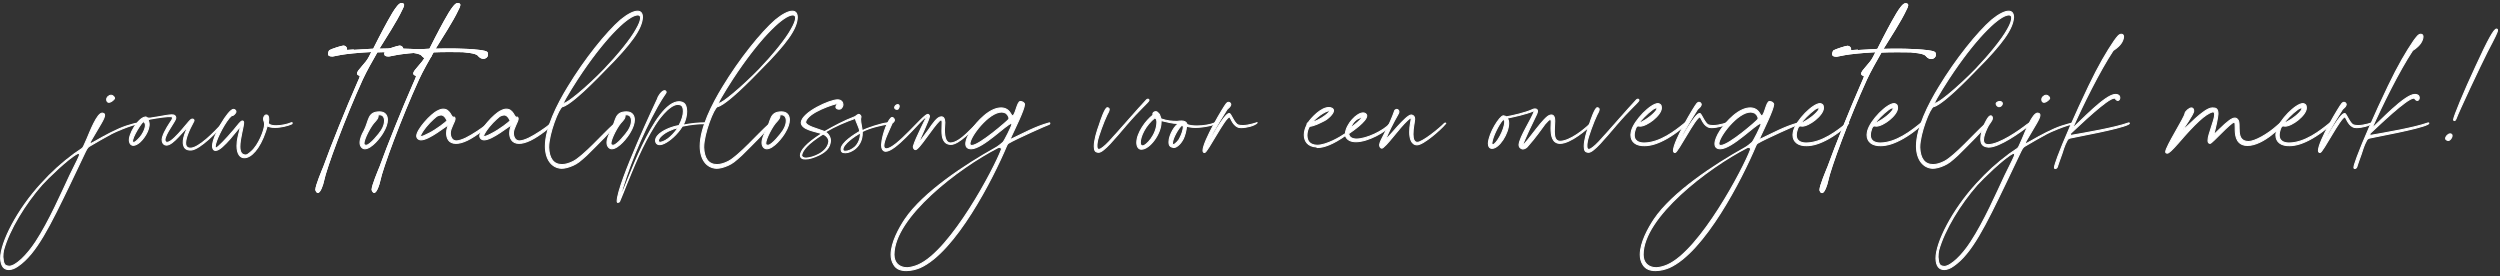<?xml version="1.0" encoding="UTF-8"?>
<!-- Generator: Adobe Illustrator 28.1.0, SVG Export Plug-In . SVG Version: 6.00 Build 0)  -->
<svg xmlns="http://www.w3.org/2000/svg" xmlns:xlink="http://www.w3.org/1999/xlink" version="1.1" id="Laag_1" x="0px" y="0px" viewBox="0 0 1204.7 133.2" style="enable-background:new 0 0 1204.7 133.2;" xml:space="preserve">
<rect x="0" y="0" width="1204.7" height="133.2" fill="#333333" stroke="none"/>
<style type="text/css">
	.st0{fill:#FFFFFF;stroke:#FFFFFF;stroke-width:0.5;}
</style>
<path class="st0" d="M0.3,124.5c0-7.7,8-23.4,19.6-36c5.2-5.7,9.6-9.7,15.9-14.4c5.3-3.8,3.4-1.4,6.1-7.2c1.5-3.5,4.9-12.4,7.4-12.4  c0.8,0.2,1.1,0.3,1.1,1c0,1.7-2.3,4.9-6.5,12.2c-0.4,0.6-0.5,1.1-0.5,1.3c0,0.2,0.1,0.2,0.2,0.2c0.3,0,1.1-0.5,2.4-1.2  c4.5-2.6,10.4-5.8,15-7.3c2.7-0.8,4.2-1.3,4.9-1.3c0.3,0,0.5,0.1,0.5,0.3c-0.1,0.2-0.9,0.2-2.4,0.6c-3,0.9-8.1,3-10.2,4.1  c-2.1,1.1-8.3,4.6-10.9,6.2c-0.8,0.5-1.5,2-1.7,2.4l-7.3,15.3c-9.9,20.5-16.4,33.9-25.2,39.9c-1.5,1.1-3.1,1.7-4.4,1.7  C1.9,129.9,0.5,128.3,0.3,124.5z M17.2,116.6c6.5-9.9,12.4-23.5,16.5-32.2c3.3-6.8,4.6-9,4.6-9.9c0-0.4-0.2-0.6-0.5-0.6L37.4,74  c-4.4,2.1-15,12.5-17.2,15c-8,9.1-15.8,21.7-18.5,31.6c-0.2,0.9-0.3,2.1-0.3,3.2c0.2,3.2,0.8,4.2,2.4,4.4l0.6,0.1  C7.6,128.3,13,123,17.2,116.6z M51.4,47.9c0-1,1.1-2,2.1-2c0.9,0,1.7,0.9,1.7,1.4c0,0.6-1.7,2-2.7,2C51.6,49.3,51.4,48.5,51.4,47.9z  "></path>
<path class="st0" d="M107.5,60.2c-2.4,2.5-11,11.8-15.4,12.1c-2.4,0.1-3.3-1-3.6-2.3c-0.9-2.7,1.3-7.4,2.2-9.2  c-4,4.1-8.9,10.9-11.7,8.7c-0.8-0.6-1.1-2-0.7-3.3c0.8-3,3.6-7,4.4-8.2c0.4-0.7,0.7-1.5,0.1-1.7c-1.4-0.5-7.7,0.6-10.5,1.1  c-0.5,0.1-1.1,0.5-0.8,0.8c1.4,2.9-1.4,7.8-4,10.2c-2.1,1.9-4.5,2.5-5.1-0.1c-0.8-3.2,4.2-11.5,7.6-11.9c0.8-0.2,0.4,0.7,2.5,0.5  c5.7-0.8,10.4-2.1,11.6-1.3c0.7,0.5,0.8,1.3,0.3,2.2c-1.1,2.3-6.2,8.8-4.6,10.5c2.2,2.3,10.4-9.1,11.9-10.4c1.1-1.1,2.1-0.2,1.7,0.5  c-2.7,4.9-4.3,9.1-3.9,11.3c0.2,0.9,0.8,1.7,2.2,1.7c3.8,0.2,11.6-7.6,15.3-11.8c0.2-0.2,0.5-0.2,0.7-0.2  C107.9,59.4,107.9,59.7,107.5,60.2z M69,58.6c-1.6,1.4-7.1,10.5-4.4,10c0.8-0.2,1.2-0.8,1.9-1.4C69.2,64.7,71.5,59.5,69,58.6z"></path>
<path class="st0" d="M114.2,70.3c0-3,0.7-4.9,1.7-9.3c-0.6,0-8.5,11.5-12,11.5c-1,0-1.5-0.9-1.5-2.1c0-4.9,7.7-17.7,10.1-17.7  c0.7,0,1.2,0.6,1.2,1.1c0,0.8-1.4,1.9-1.6,1.9l-0.2-0.1c-0.2,0-0.8,0.6-1.4,1.2c-3.2,3.9-6.8,11.5-6.8,13.8c0,0.5,0.2,0.7,0.4,0.7  c0.7,0,4.9-4.3,8.6-8.7c2-2.4,3.3-4.3,4.1-4.3c0.3,0,0.6,0.2,0.6,0.8c0,1.9-1.8,7.6-1.8,11.5c0,2.5,0.7,4,2.7,4.1  c0.8,0,1.3-0.4,2.8-1.7c3.5-3,6.4-10.3,6.4-13.1c0-1.3-0.5-1.6-0.5-2.6c0-0.8,0.5-1.9,1.3-1.9c0.9,0,1.2,0.8,1.2,2.2  c0,0.5-0.1,0.8-0.2,1.6c0,0.3,0.1,0.5,0.2,0.5c0.8,0.7,2.1,0.9,3.6,0.9c2.7,0,5.8-0.8,7.1-1.4l0.4-0.1c0.2,0,0.2,0,0.2,0.2  s-0.1,0.3-0.2,0.4c-1.7,0.8-5.2,1.7-8.1,1.7c-1.5,0-2.8-0.2-3.7-0.8l-0.8,2.6c-2.9,8.7-7.1,12.8-10.2,12.8  C115.7,76.1,114.2,74.1,114.2,70.3z"></path>
<path class="st0" d="M173.5,68.8c0-1.8,0.9-4,1.9-5.7c2.6-5.1,1.7-9.1,7.4-9.2c2.7,0,3.9,1.6,3.9,3.9c0,1.7-0.8,3.9-2,5.9  c-1.3,2.4-5.7,8-8.9,8C174.6,71.7,173.5,70.5,173.5,68.8z M183.8,62.8c1.1-1.8,1.5-3.3,1.5-4.6c0-1.8-0.9-2.9-2.3-2.9  c-0.8,0-0.8,0.1-0.8,0.3V56c0,0.5-0.2,1.2-1.3,2.4c-2.3,2.2-5.5,8.6-5.5,10.6c0.1,0.5-0.1,1,1.1,1C178.3,70,182.8,64.4,183.8,62.8z"></path>
<path class="st0" d="M215.2,64.1c0-2,0.8-3.6,0.8-3.6l-0.1-0.1c-0.8,0-9,7-13,7c-1.2,0-2.1-0.8-2.1-1.9c0-2.9,6.7-10.6,10.3-12.2  c1-0.5,1.8-0.7,2.5-0.7c3.3,0,3.8,3.9,4.8,3.9l0.4-0.1c0.3,0,0.4,0.3,0.5,0.8c0,1.4-2.3,4.6-2.3,6.9c0,1.9,0.9,3.8,2.9,3.8  c1.1,0,2.7-0.5,4.6-1.4c2.9-1.4,8.4-5,9.9-6.5c0.5-0.5,0.8-0.7,1-0.7s0.2,0.2,0.2,0.4c-0.1,1.1-6.1,5.8-10.4,7.9  c-2.3,1.1-4.1,1.5-5.5,1.5C216.1,69.1,215.2,66.4,215.2,64.1z M207,64.1c3-1.5,8.4-5.5,8.4-6c0-0.1-1.1-2.7-2.8-2.7  c-2.1,0.2-2.6,0.9-5.5,3.7c-2.3,2.4-4.4,5.4-4.4,6.3c0,0.3,0,0.4,0.5,0.4C203.6,65.7,204.7,65.3,207,64.1z"></path>
<path class="st0" d="M245.6,64.1c0-2,0.8-3.6,0.8-3.6l-0.1-0.1c-0.8,0-9,7-13,7c-1.2,0-2.1-0.8-2.1-1.9c0-2.9,6.7-10.6,10.3-12.2  c1-0.5,1.8-0.7,2.5-0.7c3.3,0,3.8,3.9,4.8,3.9l0.4-0.1c0.3,0,0.4,0.3,0.5,0.8c0,1.4-2.3,4.6-2.3,6.9c0,1.9,0.9,3.8,2.9,3.8  c1.1,0,2.7-0.5,4.6-1.4c2.9-1.4,8.4-5,9.9-6.5c0.5-0.5,0.8-0.7,1-0.7s0.2,0.2,0.2,0.4c-0.1,1.1-6.1,5.8-10.4,7.9  c-2.3,1.1-4.1,1.5-5.5,1.5C246.6,69.1,245.6,66.4,245.6,64.1z M237.4,64.1c3-1.5,8.4-5.5,8.4-6c0-0.1-1.1-2.7-2.8-2.7  c-2.1,0.2-2.6,0.9-5.5,3.7c-2.3,2.4-4.4,5.4-4.4,6.3c0,0.3,0,0.4,0.5,0.4C234.1,65.7,235.2,65.3,237.4,64.1z"></path>
<path class="st0" d="M262.8,70.4c0-8.7,5.8-20.2,10.9-28.5c8.1-13.4,18.5-26.3,25.4-32.3c3.3-2.7,6.2-4.2,8.1-4.2  c1.5,0,2.4,0.9,2.4,3c-0.4,5.5-5.1,12.4-18.3,25.6c-10,10.4-17.5,16.9-20.3,17.4c-1.7,0.5-6.6,13-6.6,19.6c0.2,5.5,2.4,8.3,6.4,8.3  c1.6,0,3.4-0.5,5.4-1.5c5.1-2.6,14.5-13.4,19.5-17.8c0.5-0.5,0.8-0.6,0.9-0.6s0.2,0.1,0.2,0.2c0,0.2,0,0.2-0.4,0.9  c-0.8,1.4-8.1,8.8-13.7,14.3c-3.3,3-4.4,3.9-6.6,4.9c-2.1,0.9-3.9,1.4-5.5,1.4C265.9,80.9,262.8,76.8,262.8,70.4z M291.2,33.4  c6.5-6.8,12.8-14.5,15.4-19.3c1.4-2.4,2.1-4.3,2.1-5.4s-0.5-1.5-1.4-1.5c-4.2,0-14.5,9.6-26.6,27.3c-2.7,3.9-8.7,13.4-9.2,15.1  c0,0.2,0.1,0.2,0.2,0.2C273.3,49.9,282.7,42.2,291.2,33.4z"></path>
<path class="st0" d="M292.5,68.8c0-1.8,0.9-4,1.9-5.7c2.6-5.1,1.7-9.1,7.4-9.2c2.7,0,3.9,1.6,3.9,3.9c0,1.7-0.8,3.9-2,5.9  c-1.3,2.4-5.7,8-8.9,8C293.6,71.7,292.5,70.5,292.5,68.8z M302.8,62.8c1.1-1.8,1.5-3.3,1.5-4.6c0-1.8-0.9-2.9-2.3-2.9  c-0.8,0-0.8,0.1-0.8,0.3V56c0,0.5-0.2,1.2-1.3,2.4c-2.3,2.2-5.5,8.6-5.5,10.6c0.1,0.5-0.1,1,1.1,1C297.3,70,301.8,64.4,302.8,62.8z"></path>
<path class="st0" d="M297.4,96.9c0.2-8.7,19.5-49.4,19.5-49.4c0.2-1.1,2.1-3.8,3.3-3.8c0.5,0,0.8,0.3,0.8,0.8  c-0.1,0.5-1.2,1.5-4.2,6.8c-7.8,14-14.9,31.4-18.1,44.3c3.1-5.8,16.4-46.6,28.6-46.6c2.7,0.2,3.5,1.6,3.6,4.7c0,1.7-0.4,4-1.7,6.6  c4-0.8,7.5-1.1,10.2-1.1c0.3,0,0.5,0.1,0.5,0.2c-0.1,0.1-0.2,0.2-0.6,0.2c-2.7,0-6.2,0.3-10.5,1.2c-2.6,4.2-6.2,7.1-8.7,8.3  c-0.6,0.3-1.4,0.6-2.3,0.6c-1.1,0-1.9-0.8-1.9-2c0-0.7,0.3-1.5,1-2.3c2-2.4,6.7-4.3,10.3-4.9c1.5-2.8,2.1-5.1,2.1-6.8  c0-2.9-1.2-3.3-2.6-3.4c-4.5,0-10.3,8.6-11.1,10c-6.1,9.6-10.3,20.3-14,29.3c-1.1,2.7-1.9,4.9-3,7.4c-0.2,0.4-0.5,0.5-0.8,0.5  C297.7,97.7,297.4,97.5,297.4,96.9z M326.8,61.5c-3.1,0.7-6.2,2.2-8,3.9c-1.1,1-1.5,1.8-1.5,2.4c0,0.5,0.4,0.8,0.9,0.8  C321.6,68,324.9,64.4,326.8,61.5z"></path>
<path class="st0" d="M337.4,70.4c0-8.7,5.8-20.2,10.9-28.5c8.1-13.4,18.5-26.3,25.4-32.3c3.3-2.7,6.2-4.2,8.1-4.2  c1.5,0,2.4,0.9,2.4,3c-0.2,5.5-5,12.4-18.2,25.6c-10,10.4-17.5,16.9-20.3,17.4c-1.7,0.5-6.6,13-6.6,19.6c0.2,5.5,2.4,8.3,6.4,8.3  c1.6,0,3.4-0.5,5.4-1.5c5.1-2.6,14.5-13.4,19.5-17.8c0.5-0.5,0.8-0.6,0.9-0.6s0.2,0.1,0.2,0.2c0,0.2,0,0.2-0.4,0.9  c-0.8,1.4-8.1,8.8-13.7,14.3c-3.3,3-4.4,3.9-6.6,4.9c-2.1,0.9-3.9,1.4-5.5,1.4C340.5,80.9,337.4,76.8,337.4,70.4z M365.9,33.4  c6.5-6.8,12.8-14.5,15.4-19.3c1.4-2.4,2.1-4.3,2.1-5.4s-0.5-1.5-1.4-1.5c-4.2,0-14.5,9.6-26.6,27.3c-2.7,3.9-8.7,13.4-9.2,15.1  c0,0.2,0.1,0.2,0.2,0.2C348,49.9,357.3,42.2,365.9,33.4z"></path>
<path class="st0" d="M367.2,68.8c0-1.8,0.9-4,1.9-5.7c2.6-5.1,1.7-9.1,7.4-9.2c2.7,0,3.9,1.6,3.9,3.9c0,1.7-0.8,3.9-2,5.9  c-1.3,2.4-5.7,8-8.9,8C368.2,71.7,367.2,70.5,367.2,68.8z M377.4,62.8c1.1-1.8,1.5-3.3,1.5-4.6c0-1.8-0.9-2.9-2.3-2.9  c-0.8,0-0.8,0.1-0.8,0.3V56c0,0.5-0.2,1.2-1.3,2.4C372.2,60.6,369,67,369,69c0.1,0.5-0.1,1,1.1,1C372,70,376.4,64.4,377.4,62.8z"></path>
<path class="st0" d="M385.7,74.8c0.1-2.2,2.6-5.5,10.3-10.4c-3-1.1-9.9-1.9-9.9-5.4c0.5-4.9,13.8-10.9,17.5-10.9  c1.9,0,2.6,1.3,2.6,2.3c0,0.8-0.4,1.4-1,2c-0.1,0.1-0.5,0.2-0.9,0.2c-0.7,0-1.5-0.3-1.5-1.1c0-0.5,0.8-1.4,0.8-1.6h-0.1  c-0.9,0-14.4,4.1-15.3,8.9c0,2,6,3.3,9.2,4.6c4.7-2.7,9.2-5.1,14.4-7.1c0.7-0.3,1.2-1,2-1.2c0.5,0,1.1,0.7,1.1,1.2  c-0.1,0.5-0.2,0.7-0.2,1.3c0,1.5,0.6,3.8,0.8,5.4c2.1-1.2,9.4-3.6,12.2-3.8c0.5,0,0.5,0,0.5,0.2c0,0.3-0.3,0.4-0.5,0.4  c-3,0.5-8.2,1.6-12.2,3.6v0.8c0,6.3-5.2,9.4-8.1,9.4c-1.7,0-2-0.5-2.1-1.7c0-3.2,6.8-7.3,9-8.6c-0.2-2-2-4.9-2.1-6.3  c-4.9,1.7-9.8,3.8-14.5,6.6c1.5,0.9,2.5,2.5,2.5,4.3c-0.3,2.9-1.7,4.9-5.5,6.8c-2.7,1.3-4.9,1.9-6.5,1.9  C386.7,76.7,385.7,76.1,385.7,74.8z M399.4,68.2c0-1.7-1.4-3-2.8-3.6c-7.5,4.7-9.9,7.8-10.3,10.2c0,0.8,0.8,1.4,2.1,1.4  C391.5,76.1,398.8,73.6,399.4,68.2z M412,70.8c1.7-1.6,2.6-4,2.6-6.2V64c-2.8,1.6-8.4,5.4-8.4,8c0,0.6,0.2,0.9,1.2,0.9  C408.6,72.9,410.5,72.2,412,70.8z"></path>
<path class="st0" d="M424.8,69.9c0.3-5.5,3.6-13.3,5.1-13.3c0.6,0,1.1,0.8,1.1,1.2c0,1-1.1,1.4-1.1,1.6c-1.7,3.9-4,8.4-4,10.8  c0,1,0.4,1.5,1.2,1.5c4.9,0,17.8-16.6,20-16.6c0.3,0,0.7,0.3,0.8,0.9c0,1.3-4.6,10.9-5.5,13.4l5.1-6.9c2.3-3.4,4.3-6.2,6.1-6.2  c1.1,0,1.6,0.8,1.7,2.7l-0.2,3.4c0,4,0.8,6.5,3,6.5c4.9-0.2,10.9-8.3,13.2-9.6l0.2,0.2l-0.2,0.2c-2.3,2.4-9.1,9.9-13.1,9.9  c-3.6-0.1-4.3-3.3-4.3-6.5l0.1-4.4c-0.1-0.6-0.2-0.9-0.5-0.9c-1.7,0-9.1,12.1-11.7,14c-0.2,0.2-0.5,0.3-0.7,0.3c-0.5,0-1-0.7-1-1.4  l0.1-0.4c1-3.6,6.4-14,6.5-14.4l-1.6,1.3c-3.2,2.8-13.7,15.7-18.3,15.7C425.5,72.9,424.8,71.6,424.8,69.9z M431.1,51.8  c0-0.6,0.8-1.4,1.4-1.4c0.5,0,0.8,0.2,0.8,0.8c0,0.5-0.3,1.1-0.6,1.4l-0.5,0.1C431.6,52.7,431.1,52.3,431.1,51.8z"></path>
<path class="st0" d="M430.7,127.5c-0.9-1.4-1.3-3-1.3-4.8c0-5.8,3.9-12.8,6.7-17c8.7-13,29.4-26.5,43.2-34.2c1.8-0.9,3.6-2.6,4-2.9  c0.6-0.5,4.3-7.8,4.3-8.7c0-0.2-0.1-0.4-0.3-0.4c-2,0-13.7,12.2-19.3,12.2c-1.8,0-2.6-0.9-2.6-2.4c0-3.3,3.8-9.2,8.8-13.5  c2.9-2.5,5.8-3.8,8.2-3.8c1.9,0,3.4,0.8,4.4,2.4c0.6,1.1,0.9,1.4,1.1,1.4c1.4,0,2.2-6.9,3.8-6.9c1,0,2,0.7,2,1.4  c-0.1,2.6-4.9,12.2-6.4,15.5c-0.2,0.6-0.4,0.9-0.4,1.1s0.1,0.2,0.2,0.2l0.5-0.2c5.9-2.8,11.3-5.8,17.7-7.6l0.4-0.1  c0.2,0,0.2,0.2,0.2,0.3c0,0.2-0.1,0.2-0.3,0.4c-0.8,0.2-16.1,7-19.4,9c-0.7,0.4-0.7,0.5-1.1,1.3c-6.8,16.1-24.8,51.3-41.8,58.8  c-1.9,0.8-4.3,1.4-6.6,1.4C434.2,130.4,431.9,129.7,430.7,127.5z M442.6,127.6c15.8-7,36.7-46.7,39.9-55.4l0.1-0.3  c0-0.5-0.5-0.9-1.1-0.9c-0.2,0-0.5,0.1-0.7,0.2c-18.9,9.7-50,33.4-50,51.5c0,3.9,2.4,6.3,6.4,6.3  C438.9,128.9,440.8,128.4,442.6,127.6z M486.1,57.5l0.1-0.5c0-0.9-1-2.4-2-2.7c-0.5-0.2-1-0.3-1.6-0.3c-6.2,0-15.2,11.8-15.2,15.2  c0,0.6,0.3,0.9,0.9,0.9C472,70.1,485.6,58.2,486.1,57.5z"></path>
<path class="st0" d="M527.3,70.5c0-3,1.3-7.3,2.5-10.5c0.5-1.7,2.7-8.1,3.8-8.1c0.7,0.1,0.9,0.4,0.9,0.8c0,0.8-0.6,1.7-1.1,2.7  c-1.4,2.8-4.3,10.6-4.6,12.8c-0.2,0.9-0.2,1.6-0.2,2.2c0,1.1,0.3,1.6,0.9,1.6c1,0,2.8-1.5,4.9-3.7c4.3-4.6,15.1-17.1,18.1-20.2  c0.2-0.2,0.5-0.3,0.6-0.3c0.5,0,0.5,0.2,0.6,0.5c0,0.7-4.9,4.8-11,12c-5.4,6.3-10.9,13.1-13.3,13.1  C527.5,73.3,527.4,72.3,527.3,70.5z"></path>
<path class="st0" d="M549.8,71.9c-1.2-0.1-2-1.3-2-3.2c0-4.5,4.3-10.6,7.9-13.3l-0.2-0.4c0-0.7,0.8-1.2,1.4-1.2c0.8,0,1,0.5,1.8,1.3  l0.8,2.2c2.8,1,5.5,1.2,7.7,1.2c1.1-0.1,1-0.2,2.2-0.2s2.4,0.5,2.6,1.7c1.1,0.5,2.9,0.7,4.8,0.7c3.1,0,6.5-0.6,8.4-1.4l0.5-0.2  c0.2,0.1,0.2,0,0.2,0.2c0,0.8-5.9,2.1-9.8,2.1c-1.6,0-3-0.2-4.3-0.6c-0.3,2.5-0.9,4.6-1.6,6.1c-0.8,1.7-2.9,4.2-4.6,4.2  c-1.7-0.3-2.3-0.9-2.3-2.7c0-3.3,3-8.4,5-9l-0.8,0.1c-2.3,0-5.4-0.8-8-1.4v0.7c0,5.8-5.6,13.1-9.4,13.1H549.8z M557.5,58.7l-0.2-1.4  c-0.5,0-0.5-0.4-0.6-0.7c-4.9,3.8-7.2,9.3-7.2,12c0,1.1,0.3,1.6,1.1,1.7C552.2,70.4,557.5,65,557.5,58.7z M568.6,66.4  c0.9-1.7,1.6-3.7,1.7-5.7c-0.7,0-0.6-0.2-0.7-0.4c-1.7,1.2-4.6,6.4-4.6,8.6c0,0.5,0.1,0.8,0.4,0.8C566.2,69.7,568.2,67.6,568.6,66.4  z"></path>
<path class="st0" d="M579.7,72.6c0-4.6,10.2-21.5,11.2-22.6c0.4-0.5,0.8-0.7,1.1-0.7c0.6,0,1.1,0.5,1.1,1.1c0,0.2-0.2,0.6-0.4,0.9  c-0.5,0.7-0.9,0.8-1.4,1.4c-4.6,7.1-9.3,15.4-9.3,16.5l0.1,0.1c0,0,2-3.6,4.1-7.1c4.2-6.8,5.5-7.5,6.2-7.5c0.8,0,2.3,4.7,4.2,5.5  c0.5,0.2,1.3,0.3,2.3,0.3c3,0,6.8-1.4,6.8-1.4l0.1,0.1c-1.4,1.4-5.2,2.3-7.7,2.3c-0.8,0-1.4-0.1-1.7-0.3c-2.7-1.3-3.3-4.8-4-4.8  c-2,0-10.6,17.1-11.9,17.1C580.1,73.6,579.7,73.2,579.7,72.6z"></path>
<path class="st0" d="M634.3,70.8c-4.1-0.2-5.8-2.8-5.8-5.8c0-1.6,0.5-3.3,1.3-4.8V60c0-0.3,0.3-0.9,0.6-0.9c1.5-2.2,6.1-7.3,10-7.3  c1,0,2.2,0.5,2.2,1.5c0,1.6-3,4.2-4.5,4.9c-2.2,1.1-4.6,2.4-7.1,2.7c-0.8,1.3-1.2,2.8-1.2,4.3c0,2.8,1.4,4.7,4.9,4.8  c4.6,0,11.3-4,13.6-5.6c0.4-4.6,5.5-10,8.6-10c0.9,0,1.7,0.6,1.7,1.4c0,2.6-6.8,7.3-8.7,8.6c0.2,1.8,1.7,2.6,3.8,2.6  c4.8,0,12.9-3.9,16-7.3c0.2-0.2,0.3-0.2,0.4-0.2c0.2,0,0.3,0.1,0.4,0.3l-0.2,0.4c-2.5,3.3-11.1,8.1-16.9,8.1c-2.4,0-4.4-0.8-5.1-3  c-5.8,4.1-10.3,5.8-13.5,5.8L634.3,70.8z M640.8,53.6c0-0.1-0.2-0.2-0.4-0.2c-1.1,0-4.6,1.7-8,5.4C634.5,58.6,639.6,55.4,640.8,53.6  z M656.4,56.6c-2.6,0.2-4.6,2.3-5.6,5.1C652.5,60.4,656.4,57.2,656.4,56.6z"></path>
<path class="st0" d="M664.8,69.8c0.2-1.4,0.8-2.4,2.9-6.5c1.6-2.9,3.6-7.7,3.9-8.7c0.5-1.6,0.5-1.4,0.9-1.7l0.5-0.2  c0.7,0,1.1,0.6,1.1,1.1s-0.2,0.9-0.5,1.4c-1.7,2.9-5.5,10.3-5.5,11.3l0.1,0.2c0.7,0,9.3-11.3,11.9-11.3c1.1,0.2,1.6,0.8,1.6,2  c-0.2,2.3-0.8,4.2-0.8,7.3c0,2.2,0.5,3.9,2.1,3.9c2.5,0,10.8-6.8,12.9-9c0.3-0.3,0.5-0.3,0.5-0.3c0.2,0,0.3,0,0.3,0.1  c0,0.2-0.3,0.3-0.5,0.6c-1.6,2-10.2,9.8-13.4,9.8c-2.8-0.1-3.5-3.3-3.5-6.2c0-3.3,0.7-5.3,0.7-6.2c0-0.4-0.1-0.6-0.2-0.6l-0.2,0.1  c-3.6,2.3-9.5,11.2-13,14.1c-0.3,0.3-0.5,0.4-0.8,0.4C665.2,71.3,664.8,70.6,664.8,69.8z"></path>
<path class="st0" d="M732,69.7c0.4-3.9,5.8-11.8,7.4-16.2c0-0.1-0.1-0.1-0.1-0.1h-0.2c-3.7,1.6-9.8,2.9-12.8,3.5  c0.5,0.7,0.7,1.5,0.7,2.5c0,4.9-4.6,12.1-8,12.1c-1.1,0-1.8-0.8-1.8-2.4c0.3-5.1,5.5-13.1,7.2-13.3c0.3,0,1.3,0.3,1.5,0.5  c2.8-0.5,9.3-1.9,12.8-3.6c0.3-0.2,0.7-0.2,1-0.2c0.7,0,1.2,0.3,1.2,1.1c0,0.4-0.2,0.8-0.4,1.4c-1.9,3.9-6.5,13.3-6.8,15.2  c2.6-2,10.4-14.2,13.3-14.7l0.5-0.1c1.4,0,1.7,1.4,1.7,3c0,0.9-0.2,2.9-0.2,4.9c0,2.7,0.5,4.7,2.7,4.8c4.8,0,11.9-5.8,14.4-8.3  c0.1-0.2,0.2-0.2,0.4-0.2s0.3,0.1,0.3,0.2c0,0.2-0.1,0.4-0.3,0.6c-1.7,1.7-9.6,8.7-14.8,8.7c-3.6-0.1-4.3-3.6-4.3-7.4l0.1-3  c0-0.7-0.2-1.1-0.5-1.1c-0.5,0-1.2,0.7-2.5,2.2c-1.7,2.2-4.3,6.2-8.7,11.1c-0.7,0.6-1.4,0.9-2.1,0.9C732.8,71.6,732,71,732,69.7z   M725.1,58.7c-0.1-1.1-0.2-0.9-0.9-1c-2,2.2-5,8.2-5.3,11.2c0,0.5,0.2,0.8,0.5,0.8C721,69.7,725.1,62.5,725.1,58.7z"></path>
<path class="st0" d="M763.4,70.5c0-3,1.3-7.3,2.5-10.5c0.5-1.7,2.7-8.1,3.8-8.1c0.7,0.1,0.9,0.4,0.9,0.8c0,0.8-0.6,1.7-1.1,2.7  c-1.4,2.8-4.3,10.6-4.6,12.8c-0.2,0.9-0.2,1.6-0.2,2.2c0,1.1,0.3,1.6,0.9,1.6c1,0,2.8-1.5,4.9-3.7c4.3-4.6,15.1-17.1,18.1-20.2  c0.2-0.2,0.5-0.3,0.6-0.3c0.5,0,0.5,0.2,0.6,0.5c0,0.7-4.9,4.8-11,12c-5.4,6.3-10.9,13.1-13.3,13.1  C763.6,73.3,763.5,72.3,763.4,70.5z"></path>
<path class="st0" d="M785.9,65c0-0.7,0.2-1.4,0.3-2c1.4-5.1,9.3-13.1,12.8-13.1c1.1,0.2,1.6,0.7,1.6,2.1c0,3.5-6.9,8.8-10.3,8.8  l-0.7-0.1c-0.8,0-1,0.2-1.5,1.4c-0.4,1.1-0.6,2.1-0.6,3.1c0,2.4,1.8,3.7,4.7,3.7c7.7,0,15.3-6,19.7-9.6c0.2-0.2,0.4-0.2,0.5-0.2  c0.2,0,0.4,0.1,0.4,0.2c-0.1,0.5-4.1,4.3-9.5,7.4c-4.4,2.5-7.9,3.5-10.8,3.5C788.5,70.3,785.9,68.5,785.9,65z M793,57.7  c3.7-2.4,5.5-4.6,5.5-5.4c0-0.2-0.2-0.3-0.4-0.3c-0.4,0-1.1,0.3-2,1c-2,1.4-6.1,5.5-6.1,6.2l0.2,0.1C790.4,59.2,791.6,58.5,793,57.7  z"></path>
<path class="st0" d="M806.4,72.6c0-4.6,10.2-21.5,11.2-22.6c0.4-0.5,0.8-0.7,1.1-0.7c0.6,0,1.1,0.5,1.1,1.1c0,0.2-0.2,0.6-0.4,0.9  c-0.5,0.7-0.9,0.8-1.4,1.4c-4.6,7.1-9.3,15.4-9.3,16.5l0.1,0.1c0,0,2-3.6,4.1-7.1c4.2-6.8,5.5-7.5,6.2-7.5c0.8,0,2.3,4.7,4.2,5.5  c0.5,0.2,1.3,0.3,2.3,0.3c3,0,6.8-1.4,6.8-1.4l0.1,0.1c-1.4,1.4-5.2,2.3-7.7,2.3c-0.8,0-1.4-0.1-1.7-0.3c-2.7-1.3-3.3-4.8-4-4.8  c-2,0-10.6,17.1-11.9,17.1C806.8,73.6,806.4,73.2,806.4,72.6z"></path>
<path class="st0" d="M791.7,127.5c-0.9-1.4-1.3-3-1.3-4.8c0-5.8,3.9-12.8,6.7-17c8.7-13,29.4-26.5,43.2-34.2c1.8-0.9,3.6-2.6,4-2.9  c0.6-0.5,4.3-7.8,4.3-8.7c0-0.2-0.1-0.4-0.3-0.4c-2,0-13.7,12.2-19.3,12.2c-1.8,0-2.6-0.9-2.6-2.4c0-3.3,3.8-9.2,8.8-13.5  c2.9-2.5,5.8-3.8,8.2-3.8c1.9,0,3.4,0.8,4.4,2.4c0.6,1.1,0.9,1.4,1.1,1.4c1.4,0,2.2-6.9,3.8-6.9c1,0,2,0.7,2,1.4  c-0.1,2.6-4.9,12.2-6.4,15.5c-0.2,0.6-0.4,0.9-0.4,1.1s0.1,0.2,0.2,0.2l0.5-0.2c5.9-2.8,11.3-5.8,17.7-7.6l0.4-0.1  c0.2,0,0.2,0.2,0.2,0.3c0,0.2-0.1,0.2-0.3,0.4c-0.8,0.2-16.1,7-19.4,9c-0.7,0.4-0.7,0.5-1.1,1.3c-6.8,16.1-24.8,51.3-41.8,58.8  c-1.9,0.8-4.3,1.4-6.6,1.4C795.3,130.4,793,129.7,791.7,127.5z M803.6,127.6c15.8-7,36.7-46.7,39.9-55.4l0.1-0.3  c0-0.5-0.5-0.9-1.1-0.9c-0.2,0-0.5,0.1-0.7,0.2c-18.9,9.7-50,33.4-50,51.5c0,3.9,2.4,6.3,6.4,6.3C800,128.9,801.8,128.4,803.6,127.6  z M847.1,57.5l0.1-0.5c0-0.9-1-2.4-2.1-2.7c-0.5-0.2-1-0.3-1.6-0.3c-6.2,0-15.2,11.8-15.2,15.2c0,0.6,0.3,0.9,0.9,0.9  C833.1,70.1,846.7,58.2,847.1,57.5z"></path>
<path class="st0" d="M864,65c0-0.7,0.2-1.4,0.3-2c1.4-5.1,9.3-13.1,12.8-13.1c1.1,0.2,1.6,0.7,1.6,2.1c0,3.5-6.9,8.8-10.3,8.8  l-0.7-0.1c-0.8,0-1,0.2-1.5,1.4c-0.4,1.1-0.6,2.1-0.6,3.1c0,2.4,1.8,3.7,4.7,3.7c7.7,0,15.3-6,19.7-9.6c0.2-0.2,0.4-0.2,0.5-0.2  c0.2,0,0.4,0.1,0.4,0.2c-0.1,0.5-4.1,4.3-9.5,7.4c-4.4,2.5-7.9,3.5-10.8,3.5C866.7,70.3,864,68.5,864,65z M871.1,57.7  c3.7-2.4,5.5-4.6,5.5-5.4c0-0.2-0.2-0.3-0.4-0.3c-0.4,0-1.1,0.3-2,1c-2,1.4-6.1,5.5-6.1,6.2l0.2,0.1  C868.6,59.2,869.7,58.5,871.1,57.7z"></path>
<path class="st0" d="M899.7,65c0-0.7,0.2-1.4,0.3-2c1.4-5.1,9.3-13.1,12.8-13.1c1.1,0.2,1.6,0.7,1.6,2.1c0,3.5-6.9,8.8-10.3,8.8  l-0.7-0.1c-0.8,0-1,0.2-1.5,1.4c-0.4,1.1-0.6,2.1-0.6,3.1c0,2.4,1.8,3.7,4.7,3.7c7.7,0,15.3-6,19.7-9.6c0.2-0.2,0.4-0.2,0.5-0.2  c0.2,0,0.4,0.1,0.4,0.2c-0.1,0.5-4.1,4.3-9.5,7.4c-4.4,2.5-7.9,3.5-10.8,3.5C902.4,70.3,899.7,68.5,899.7,65z M906.8,57.7  c3.7-2.4,5.5-4.6,5.5-5.4c0-0.2-0.2-0.3-0.4-0.3c-0.4,0-1.1,0.3-2,1c-2,1.4-6.1,5.5-6.1,6.2l0.2,0.1  C904.3,59.2,905.4,58.5,906.8,57.7z"></path>
<path class="st0" d="M923.5,70.4c0-8.7,5.8-20.2,10.9-28.5c8.1-13.4,18.5-26.3,25.4-32.3c3.3-2.7,6.2-4.2,8.1-4.2  c1.5,0,2.4,0.9,2.4,3c-0.4,5.5-5.1,12.4-18.3,25.6c-10,10.4-17.5,16.9-20.3,17.4c-1.7,0.5-6.6,13-6.6,19.6c0.2,5.5,2.4,8.3,6.4,8.3  c1.6,0,3.4-0.5,5.4-1.5c5.1-2.6,14.5-13.4,19.5-17.8c0.5-0.5,0.8-0.6,0.9-0.6c0.2,0,0.2,0.1,0.2,0.2c0,0.2,0,0.2-0.4,0.9  c-0.8,1.4-8.1,8.8-13.7,14.3c-3.3,3-4.4,3.9-6.6,4.9c-2,0.9-3.9,1.4-5.5,1.4C926.7,80.9,923.5,76.8,923.5,70.4z M952,33.4  c6.5-6.8,12.8-14.5,15.4-19.3c1.4-2.4,2-4.3,2-5.4s-0.5-1.5-1.4-1.5c-4.2,0-14.5,9.6-26.6,27.3c-2.7,3.9-8.7,13.4-9.2,15.1  c0,0.2,0.1,0.2,0.2,0.2C934.1,49.9,943.4,42.2,952,33.4z"></path>
<path class="st0" d="M954.5,66.9c0-4,2.7-9.3,3.9-10.6c0.3-0.3,0.6-0.5,0.9-0.5c0.5,0,0.8,0.5,0.8,1.1c0,1.4-1.3,2.1-2.6,4.9  c-0.9,1.9-1.7,4-1.7,5.6c0,1.5,0.7,2.2,2.2,2.3c5.5,0,15.1-6.8,18.8-9.7c0.7-0.5,1.2-0.8,1.4-0.8s0.2,0.1,0.2,0.2  c0,0.3-0.3,0.8-1.1,1.4c-3.6,2.7-13.7,10.1-19,10.1C955.7,70.7,954.5,69.7,954.5,66.9z M961.9,50c0-0.7,1.1-1.1,1.7-1.1  c0.8,0,1.3,0.4,1.3,1c0,0.7-0.7,1.5-1.5,1.5C962.6,51.5,961.9,50.6,961.9,50z"></path>
<path class="st0" d="M932.9,124.5c0-7.7,8-23.4,19.6-36c5.2-5.7,9.6-9.7,15.9-14.4c5.3-3.8,3.4-1.4,6.1-7.2  c1.5-3.5,4.9-12.4,7.4-12.4c0.8,0.2,1.1,0.3,1.1,1c0,1.7-2.3,4.9-6.5,12.2c-0.4,0.6-0.5,1.1-0.5,1.3c0,0.2,0.1,0.2,0.2,0.2  c0.3,0,1.1-0.5,2.4-1.2c4.5-2.6,10.4-5.8,15-7.3c2.7-0.8,4.2-1.3,4.9-1.3c0.3,0,0.5,0.1,0.5,0.3c-0.1,0.2-0.9,0.2-2.4,0.6  c-3,0.9-8.1,3-10.2,4.1c-2.1,1.1-8.3,4.6-10.9,6.2c-0.8,0.5-1.5,2-1.7,2.4l-7.3,15.3c-9.9,20.5-16.4,33.9-25.2,39.9  c-1.5,1.1-3.1,1.7-4.4,1.7C934.5,129.9,933,128.3,932.9,124.5z M949.7,116.6c6.5-9.9,12.4-23.5,16.5-32.2c3.3-6.8,4.6-9,4.6-9.9  c0-0.4-0.2-0.6-0.5-0.6l-0.4,0.1c-4.3,2.1-14.9,12.5-17.2,15.1c-8,9.1-15.8,21.7-18.5,31.6c-0.2,0.9-0.3,2.1-0.3,3.2  c0.2,3.2,0.8,4.2,2.4,4.4l0.6,0.1C940.1,128.3,945.6,123,949.7,116.6z M983.9,47.9c0-1,1.1-2,2.1-2c0.9,0,1.7,0.9,1.7,1.4  c0,0.6-1.7,2-2.7,2C984.1,49.3,983.9,48.5,983.9,47.9z"></path>
<path class="st0" d="M990,80.7c0-0.7,0.7-2.7,1.6-5.2c2.4-6.5,8.5-20.6,14.9-33.9c4.9-10.2,8.7-16.6,12.3-21.9  c1.4-1.9,2.3-3.2,3.4-3.2c0.8,0,1.1,0.5,1.1,1.2c0,0.9-0.5,2.2-1.2,3.2c-1.5,2.1-3.8,3.4-3.8,3.4c-6.6,10-14.8,26.6-19.7,37.7  c3.7-3.3,15.9-16.4,20.7-16.5c1.7,0,2.2,0.8,2.2,1.6c0,0.7-0.4,1.3-0.9,1.3c-0.4,0-0.8-0.2-1.3-0.9c-0.1-0.2-0.2-0.2-0.5-0.2  c-3.3,0-17.1,13.4-20.6,16.6c-0.4,0.3-0.5,0.6-0.5,0.9c0,0.2,0.2,0.4,0.4,0.4h0.1c6.3-1.1,21-3.6,27.3-5.9l0.4-0.1  c0.2,0,0.2,0.1,0.2,0.2c0,0.2-0.2,0.3-0.5,0.5c-4.1,2.2-25,5.9-27.9,6.6c-1,0.2-1.4,0.7-1.7,1.4c-1.1,1.9-2.1,5.2-2.4,6.2  c-0.8,2-1.9,5.5-2,5.7c-0.1,0.8-0.6,1.4-1.1,1.4C990.2,81.3,990,81.1,990,80.7z"></path>
<path class="st0" d="M1043.6,73.2c0-2.5,9.2-16.7,9.3-18.5c0.1-1,2.1-2.7,3.1-2.7c0.8,0,1.1,0.7,1.1,1.5c0,1.5-4.9,8.3-5.1,8.8  l0.1,0.1c0.8,0,9.9-10.4,14-10.4c1.7,0,2.7,0.3,2.7,2.9c-0.1,1.8-1,6.1-2,9.8l-0.1,0.1c0.2,0,1.3-0.9,2.7-2.4  c3.9-3.8,6.1-5.5,7.5-5.5c0.5,0,1,0.2,1.4,0.7c1.9,2-1.6,10.5,5.2,10.6c3,0,9.3-3.5,13.7-7.5c1.2-1.1,2-1.7,2.4-1.7  c0.2,0,0.3,0.2,0.3,0.5c0,1.1-9.3,10.6-16.9,10.6l-1.2-0.1c-4.6-0.8-4.7-5.5-4.7-8.4v-0.2c0-1.4,0-2.5-0.5-2.5  c-1.7,0-10.6,10.2-11.6,10.2c-0.7,0-1-0.5-1-1.4c0-3,3.2-9.7,3.2-12.5c0-0.8-0.2-1.3-0.9-1.3c-3.5,0.8-8.8,5.9-16.6,15  c-3.2,3.6-4.6,4.9-5.3,4.9C1044,73.8,1043.6,73.7,1043.6,73.2z"></path>
<path class="st0" d="M1096.7,65c0-0.7,0.2-1.4,0.3-2c1.4-5.1,9.3-13.1,12.8-13.1c1.1,0.2,1.6,0.7,1.6,2.1c0,3.5-6.9,8.8-10.3,8.8  l-0.7-0.1c-0.8,0-1,0.2-1.5,1.4c-0.4,1.1-0.6,2.1-0.6,3.1c0,2.4,1.8,3.7,4.7,3.7c7.7,0,15.3-6,19.7-9.6c0.2-0.2,0.4-0.2,0.5-0.2  c0.2,0,0.4,0.1,0.4,0.2c-0.1,0.5-4.1,4.3-9.5,7.4c-4.4,2.5-7.9,3.5-10.8,3.5C1099.3,70.3,1096.7,68.5,1096.7,65z M1103.8,57.7  c3.7-2.4,5.5-4.6,5.5-5.4c0-0.2-0.2-0.3-0.4-0.3c-0.4,0-1.1,0.3-2,1c-2,1.4-6.1,5.5-6.1,6.2l0.2,0.1  C1101.2,59.2,1102.4,58.5,1103.8,57.7z"></path>
<path class="st0" d="M1117.2,72.6c0-4.6,10.2-21.5,11.2-22.6c0.4-0.5,0.8-0.7,1.1-0.7c0.6,0,1.1,0.5,1.1,1.1c0,0.2-0.2,0.6-0.4,0.9  c-0.5,0.7-0.9,0.8-1.4,1.4c-4.6,7.1-9.3,15.4-9.3,16.5l0.1,0.1c0,0,2-3.6,4.1-7.1c4.2-6.8,5.5-7.5,6.2-7.5c0.8,0,2.3,4.7,4.2,5.5  c0.5,0.2,1.3,0.3,2.3,0.3c3,0,6.8-1.4,6.8-1.4l0.1,0.1c-1.4,1.4-5.2,2.3-7.7,2.3c-0.8,0-1.4-0.1-1.7-0.3c-2.7-1.3-3.3-4.8-4-4.8  c-2,0-10.6,17.1-11.9,17.1C1117.6,73.6,1117.2,73.2,1117.2,72.6z"></path>
<path class="st0" d="M1134.3,80.7c0-0.7,0.7-2.7,1.6-5.2c2.4-6.5,8.5-20.6,14.9-33.9c4.9-10.2,8.7-16.6,12.3-21.9  c1.4-1.9,2.3-3.2,3.4-3.2c0.8,0,1.1,0.5,1.1,1.2c0,0.9-0.5,2.2-1.2,3.2c-1.5,2.1-3.8,3.4-3.8,3.4c-6.6,10-14.8,26.6-19.7,37.7  c3.7-3.3,15.9-16.4,20.7-16.5c1.7,0,2.2,0.8,2.2,1.6c0,0.7-0.4,1.3-0.9,1.3c-0.4,0-0.8-0.2-1.3-0.9c-0.1-0.2-0.2-0.2-0.5-0.2  c-3.3,0-17.1,13.4-20.6,16.6c-0.4,0.3-0.5,0.6-0.5,0.9c0,0.2,0.2,0.4,0.4,0.4h0.1c6.3-1.1,21-3.6,27.3-5.9l0.4-0.1  c0.2,0,0.2,0.1,0.2,0.2c0,0.2-0.2,0.3-0.5,0.5c-4.1,2.2-25,5.9-27.9,6.6c-1,0.2-1.4,0.7-1.7,1.4c-1.1,1.9-2.1,5.2-2.4,6.2  c-0.8,2-1.9,5.5-2,5.7c-0.1,0.8-0.6,1.4-1.1,1.4C1134.6,81.3,1134.3,81.1,1134.3,80.7z"></path>
<path class="st0" d="M1179.6,67.6c-0.5,0-1.1-0.3-1.1-0.8v-0.1c0-0.9,1.1-2.1,2.1-2.2c0.5,0,1,0.2,1,0.8v0.1c0,1-1,2.2-1.7,2.3h-0.3  V67.6z M1182.3,57.8c0-1.4,5.1-13.7,10.8-25.9c6-13.1,8.7-17.8,9.9-17.9c0.3,0,0.5,0.2,0.5,0.5v0.1c0,0.8-1,2.9-4.9,10.3  c-3.6,7.1-14,29.2-15.1,32.4c-0.2,0.5-0.5,0.8-0.7,0.8S1182.4,58,1182.3,57.8z"></path>
<g>
	<path class="st0" d="M180.3,92.7c1.1,0,2.4-3.9,2.7-5.5c1.2-6.1,10.2-30.4,18.7-49c2-4.3,4.6-8.8,7.1-13.2c3.6-0.2,12-0.2,14.2-0.1   c5.8,0.5,7.1,1.2,7.7,2.1c0.8,0.8,1.5,1.1,2.2,1.1c1.2,0,2-0.8,2-1.7v-0.1c-0.2-0.9,0.7-1.4-3.9-2c-6.4-0.8-15.8-0.8-21.5-0.6   c3.6-5.9,8.5-13.2,11.3-19.2c0.5-0.9,0.8-1.7,0.8-2.1s-0.3-0.7-1.1-0.7c-2,0-6.2,8.3-8.3,12.1c-1.4,2.6-3.4,6.5-5.1,9.9   c-27,1.7-1.3-0.2-12.6,0.6c-0.5,0-0.6-0.1-0.6-0.2l0.2-0.5c0-0.7-0.7-1.4-1.5-1.4s-6,1.7-6.7,2.2c-0.2,0.2-0.4,0.8-0.5,1.5   c0,0.8,0.5,1.1,2,1.1c0.8,0,3.8-1.4,19-2.2c-0.4,1-0.9,1.7-1.3,2.6c-1.6,3.3-5.7,6.5-5.7,8c0,0.4,0.2,0.6,0.8,0.8   c0.3,0.1,0.5,0.2,0.5,0.5c0,0.5-0.5,1.6-1.7,4.3c-4.6,10.4-12.4,29.7-15.8,39.2c-0.8,2-3.9,9.2-3.9,11.3   C179.7,92.4,180,92.7,180.3,92.7"></path>
	<path class="st0" d="M180.3,92.7c1.1,0,2.4-3.9,2.7-5.5c1.2-6.1,10.2-30.4,18.7-49c2-4.3,4.6-8.8,7.1-13.2c3.6-0.2,12-0.2,14.2-0.1   c5.8,0.5,7.1,1.2,7.7,2.1c0.8,0.8,1.5,1.1,2.2,1.1c1.2,0,2-0.8,2-1.7v-0.1c-0.2-0.9,0.7-1.4-3.9-2c-6.4-0.8-15.8-0.8-21.5-0.6   c3.6-5.9,8.5-13.2,11.3-19.2c0.5-0.9,0.8-1.7,0.8-2.1s-0.3-0.7-1.1-0.7c-2,0-6.2,8.3-8.3,12.1c-1.4,2.6-3.4,6.5-5.1,9.9   c-27,1.7-1.3-0.2-12.6,0.6c-0.5,0-0.6-0.1-0.6-0.2l0.2-0.5c0-0.7-0.7-1.4-1.5-1.4s-6,1.7-6.7,2.2c-0.2,0.2-0.4,0.8-0.5,1.5   c0,0.8,0.5,1.1,2,1.1c0.8,0,3.8-1.4,19-2.2c-0.4,1-0.9,1.7-1.3,2.6c-1.6,3.3-5.7,6.5-5.7,8c0,0.4,0.2,0.6,0.8,0.8   c0.3,0.1,0.5,0.2,0.5,0.5c0,0.5-0.5,1.6-1.7,4.3c-4.6,10.4-12.4,29.7-15.8,39.2c-0.8,2-3.9,9.2-3.9,11.3   C179.7,92.4,180,92.7,180.3,92.7z"></path>
</g>
<g>
	<path class="st0" d="M153.2,92.7c1.1,0,2.4-3.9,2.7-5.5c1.2-6.1,10.2-30.4,18.7-49c2-4.3,4.6-8.8,7.1-13.2c3.6-0.2,12-0.2,14.2-0.1   c5.8,0.5,7.1,1.2,7.7,2.1c0.8,0.8,1.5,1.1,2.2,1.1c1.2,0,2-0.8,2-1.7v-0.1c-0.2-0.9,0.7-1.4-3.9-2c-6.4-0.8-15.8-0.8-21.5-0.6   c3.6-5.9,8.5-13.2,11.3-19.2c0.5-0.9,0.8-1.7,0.8-2.1s-0.3-0.7-1.1-0.7c-2,0-6.2,8.3-8.3,12.1c-1.4,2.6-3.4,6.5-5.1,9.9   c-27,1.7-1.3-0.2-12.6,0.6c-0.5,0-0.6-0.1-0.6-0.2l0.2-0.5c0-0.7-0.7-1.4-1.5-1.4s-6,1.7-6.7,2.2c-0.2,0.2-0.4,0.8-0.5,1.5   c0,0.8,0.5,1.1,2,1.1c0.8,0,3.8-1.4,19-2.2c-0.4,1-0.9,1.7-1.3,2.6c-1.6,3.3-5.7,6.5-5.7,8c0,0.4,0.2,0.6,0.8,0.8   c0.3,0.1,0.5,0.2,0.5,0.5c0,0.5-0.5,1.6-1.7,4.3c-4.6,10.4-12.4,29.7-15.8,39.2c-0.8,2-3.9,9.2-3.9,11.3   C152.5,92.4,152.8,92.7,153.2,92.7"></path>
	<path class="st0" d="M153.2,92.7c1.1,0,2.4-3.9,2.7-5.5c1.2-6.1,10.2-30.4,18.7-49c2-4.3,4.6-8.8,7.1-13.2c3.6-0.2,12-0.2,14.2-0.1   c5.8,0.5,7.1,1.2,7.7,2.1c0.8,0.8,1.5,1.1,2.2,1.1c1.2,0,2-0.8,2-1.7v-0.1c-0.2-0.9,0.7-1.4-3.9-2c-6.4-0.8-15.8-0.8-21.5-0.6   c3.6-5.9,8.5-13.2,11.3-19.2c0.5-0.9,0.8-1.7,0.8-2.1s-0.3-0.7-1.1-0.7c-2,0-6.2,8.3-8.3,12.1c-1.4,2.6-3.4,6.5-5.1,9.9   c-27,1.7-1.3-0.2-12.6,0.6c-0.5,0-0.6-0.1-0.6-0.2l0.2-0.5c0-0.7-0.7-1.4-1.5-1.4s-6,1.7-6.7,2.2c-0.2,0.2-0.4,0.8-0.5,1.5   c0,0.8,0.5,1.1,2,1.1c0.8,0,3.8-1.4,19-2.2c-0.4,1-0.9,1.7-1.3,2.6c-1.6,3.3-5.7,6.5-5.7,8c0,0.4,0.2,0.6,0.8,0.8   c0.3,0.1,0.5,0.2,0.5,0.5c0,0.5-0.5,1.6-1.7,4.3c-4.6,10.4-12.4,29.7-15.8,39.2c-0.8,2-3.9,9.2-3.9,11.3   C152.5,92.4,152.8,92.7,153.2,92.7z"></path>
</g>
<g>
	<path class="st0" d="M878,92.8c1.1,0,2.4-3.9,2.7-5.5c1.2-6.1,10.2-30.4,18.7-49c2-4.3,4.6-8.8,7.1-13.2c3.6-0.2,12-0.2,14.2-0.1   c5.8,0.5,7.1,1.2,7.7,2.1c0.8,0.8,1.5,1.1,2.2,1.1c1.2,0,2-0.8,2-1.7v-0.1c-0.2-0.9,0.7-1.4-3.9-2c-6.4-0.8-15.8-0.8-21.5-0.6   c3.6-5.9,8.5-13.2,11.3-19.2c0.5-0.9,0.8-1.7,0.8-2.1s-0.3-0.7-1.1-0.7c-2,0-6.2,8.3-8.3,12.1c-1.4,2.6-3.4,6.5-5.1,9.9   c-27,1.7-1.3-0.2-12.6,0.6c-0.5,0-0.6-0.1-0.6-0.2l0.2-0.5c0-0.7-0.7-1.4-1.5-1.4s-6,1.7-6.7,2.2c-0.2,0.2-0.4,0.8-0.5,1.5   c0,0.8,0.5,1.1,2,1.1c0.8,0,3.8-1.4,19-2.2c-0.4,1-0.9,1.7-1.3,2.6c-1.6,3.3-5.7,6.5-5.7,8c0,0.4,0.2,0.6,0.8,0.8   c0.3,0.1,0.5,0.2,0.5,0.5c0,0.5-0.5,1.6-1.7,4.3c-4.6,10.4-12.4,29.7-15.8,39.2c-0.8,2-3.9,9.2-3.9,11.3   C877.3,92.5,877.6,92.8,878,92.8"></path>
	<path class="st0" d="M878,92.8c1.1,0,2.4-3.9,2.7-5.5c1.2-6.1,10.2-30.4,18.7-49c2-4.3,4.6-8.8,7.1-13.2c3.6-0.2,12-0.2,14.2-0.1   c5.8,0.5,7.1,1.2,7.7,2.1c0.8,0.8,1.5,1.1,2.2,1.1c1.2,0,2-0.8,2-1.7v-0.1c-0.2-0.9,0.7-1.4-3.9-2c-6.4-0.8-15.8-0.8-21.5-0.6   c3.6-5.9,8.5-13.2,11.3-19.2c0.5-0.9,0.8-1.7,0.8-2.1s-0.3-0.7-1.1-0.7c-2,0-6.2,8.3-8.3,12.1c-1.4,2.6-3.4,6.5-5.1,9.9   c-27,1.7-1.3-0.2-12.6,0.6c-0.5,0-0.6-0.1-0.6-0.2l0.2-0.5c0-0.7-0.7-1.4-1.5-1.4s-6,1.7-6.7,2.2c-0.2,0.2-0.4,0.8-0.5,1.5   c0,0.8,0.5,1.1,2,1.1c0.8,0,3.8-1.4,19-2.2c-0.4,1-0.9,1.7-1.3,2.6c-1.6,3.3-5.7,6.5-5.7,8c0,0.4,0.2,0.6,0.8,0.8   c0.3,0.1,0.5,0.2,0.5,0.5c0,0.5-0.5,1.6-1.7,4.3c-4.6,10.4-12.4,29.7-15.8,39.2c-0.8,2-3.9,9.2-3.9,11.3   C877.3,92.5,877.6,92.8,878,92.8z"></path>
</g>
</svg>
